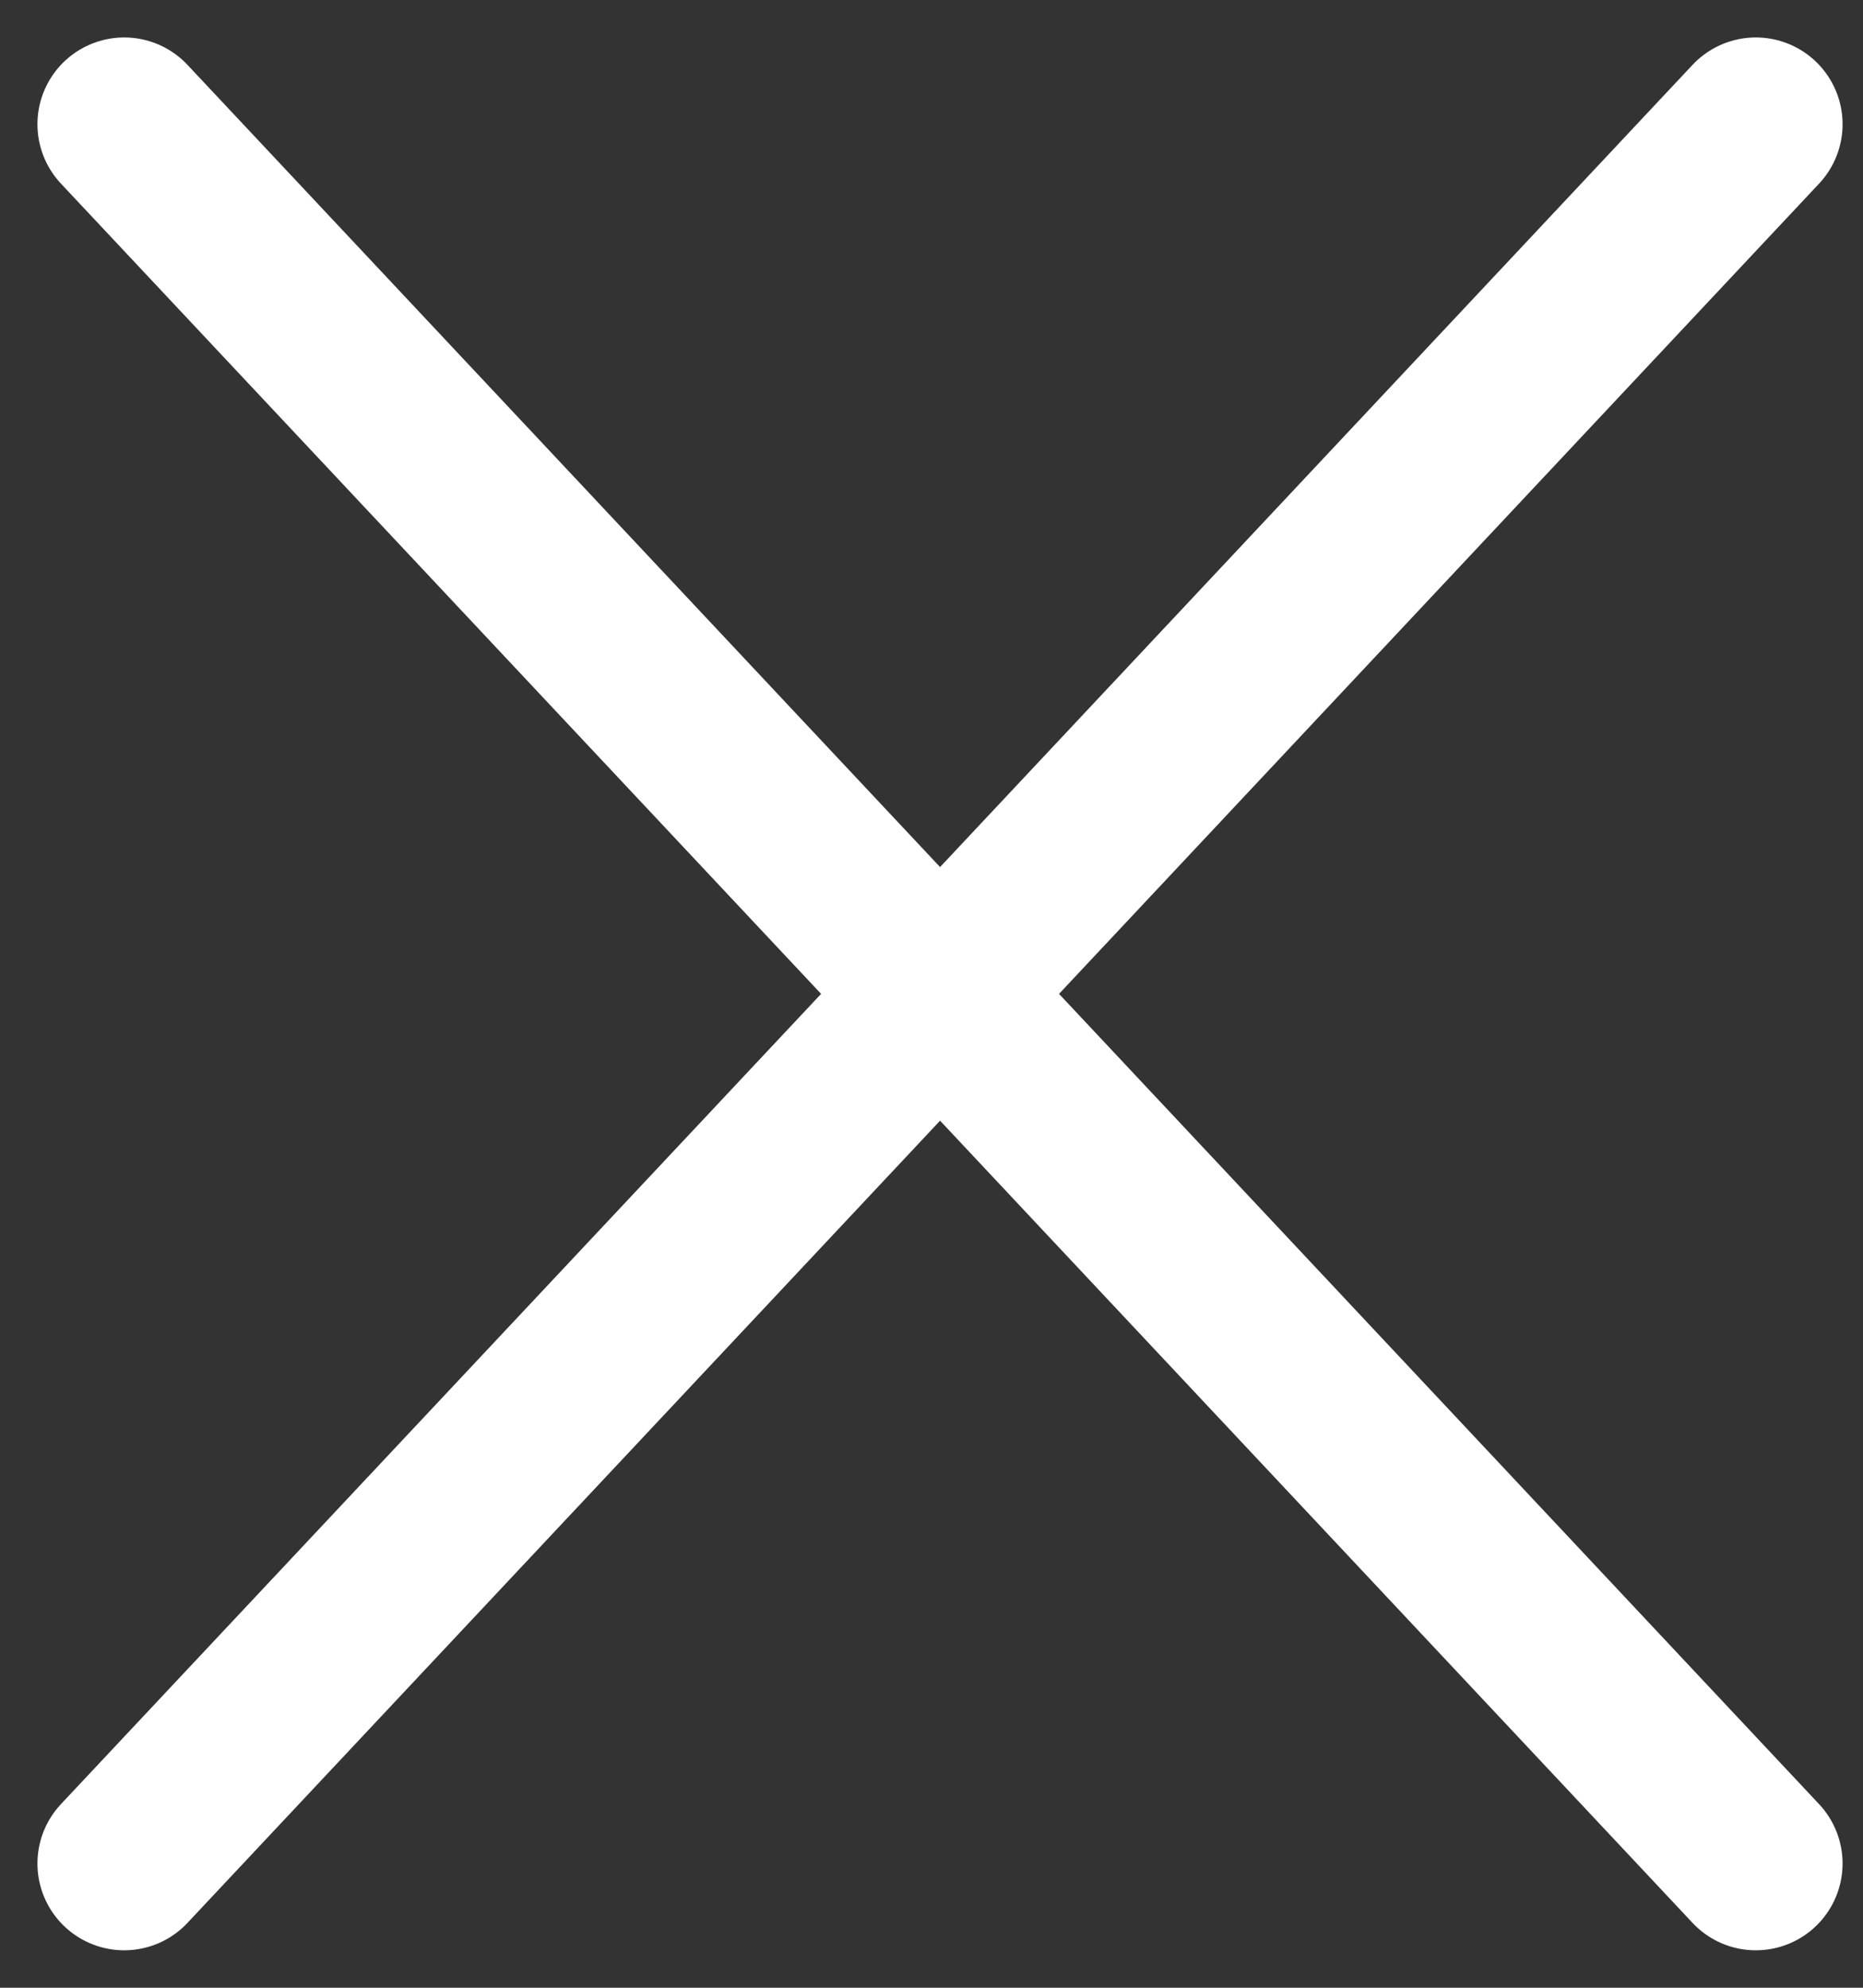 <?xml version="1.0" encoding="UTF-8"?> <svg xmlns="http://www.w3.org/2000/svg" width="15" height="16" viewBox="0 0 15 16" fill="none"><rect x="0" y="0" width="15" height="16" fill="#333333" stroke="none"/><path d="M14.137 15L7.569 8M7.569 8L1 1M7.569 8L14.137 1M7.569 8L1 15" stroke="white" stroke-width="1.397" stroke-linecap="round" stroke-linejoin="round"></path></svg> 